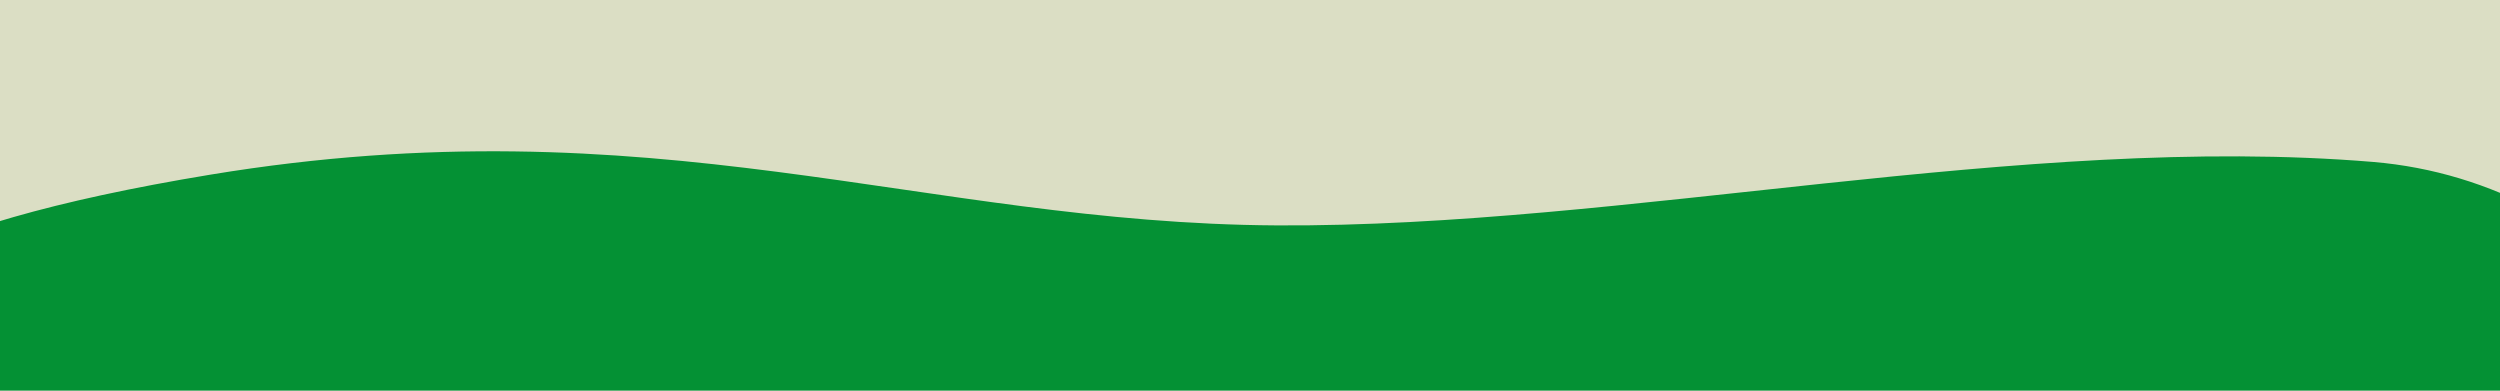 <?xml version="1.0" encoding="UTF-8"?>
        <svg width="100%" height="100%" viewBox="0 0 8000 1250" xmlns="http://www.w3.org/2000/svg">
          <path d="M-506.542,-1081.15c0,-580.375 -838.208,-1156.08 1179.29,-1489.04c1420.33,-234.416 2277.25,155.709 3413.42,162.292c1112.75,6.458 2386.46,-296.417 3507.33,-203.083c765.208,63.75 1349.29,765.416 1325.17,1594.58l-148.667,5110c0,580.375 838.208,1156.08 -1179.29,1489.04c-1420.33,234.375 -2277.25,-155.708 -3413.42,-162.292c-1243.83,-7.208 -2688.67,372.084 -3896.5,152.459c-560.084,-101.834 -962.375,-639.292 -944.5,-1252.92l157.166,-5401.04Z" fill="#dbdec4"/>
          <path d="M-506.542,2048.02c0,-580.375 -838.208,-1156.08 1179.29,-1489.04c1420.33,-234.416 2277.25,155.709 3413.42,162.292c1112.75,6.458 2386.46,-296.417 3507.33,-203.083c765.208,63.75 1349.29,765.416 1325.17,1594.58l-148.667,5110c0,580.375 838.208,1156.08 -1179.29,1489.04c-1420.33,234.376 -2277.25,-155.708 -3413.42,-162.291c-1243.83,-7.208 -2688.67,372.083 -3896.5,152.458c-560.084,-101.833 -962.375,-639.291 -944.5,-1252.92l157.125,-5401.04l0.041,-0Z" fill="#049134"/>
        </svg>